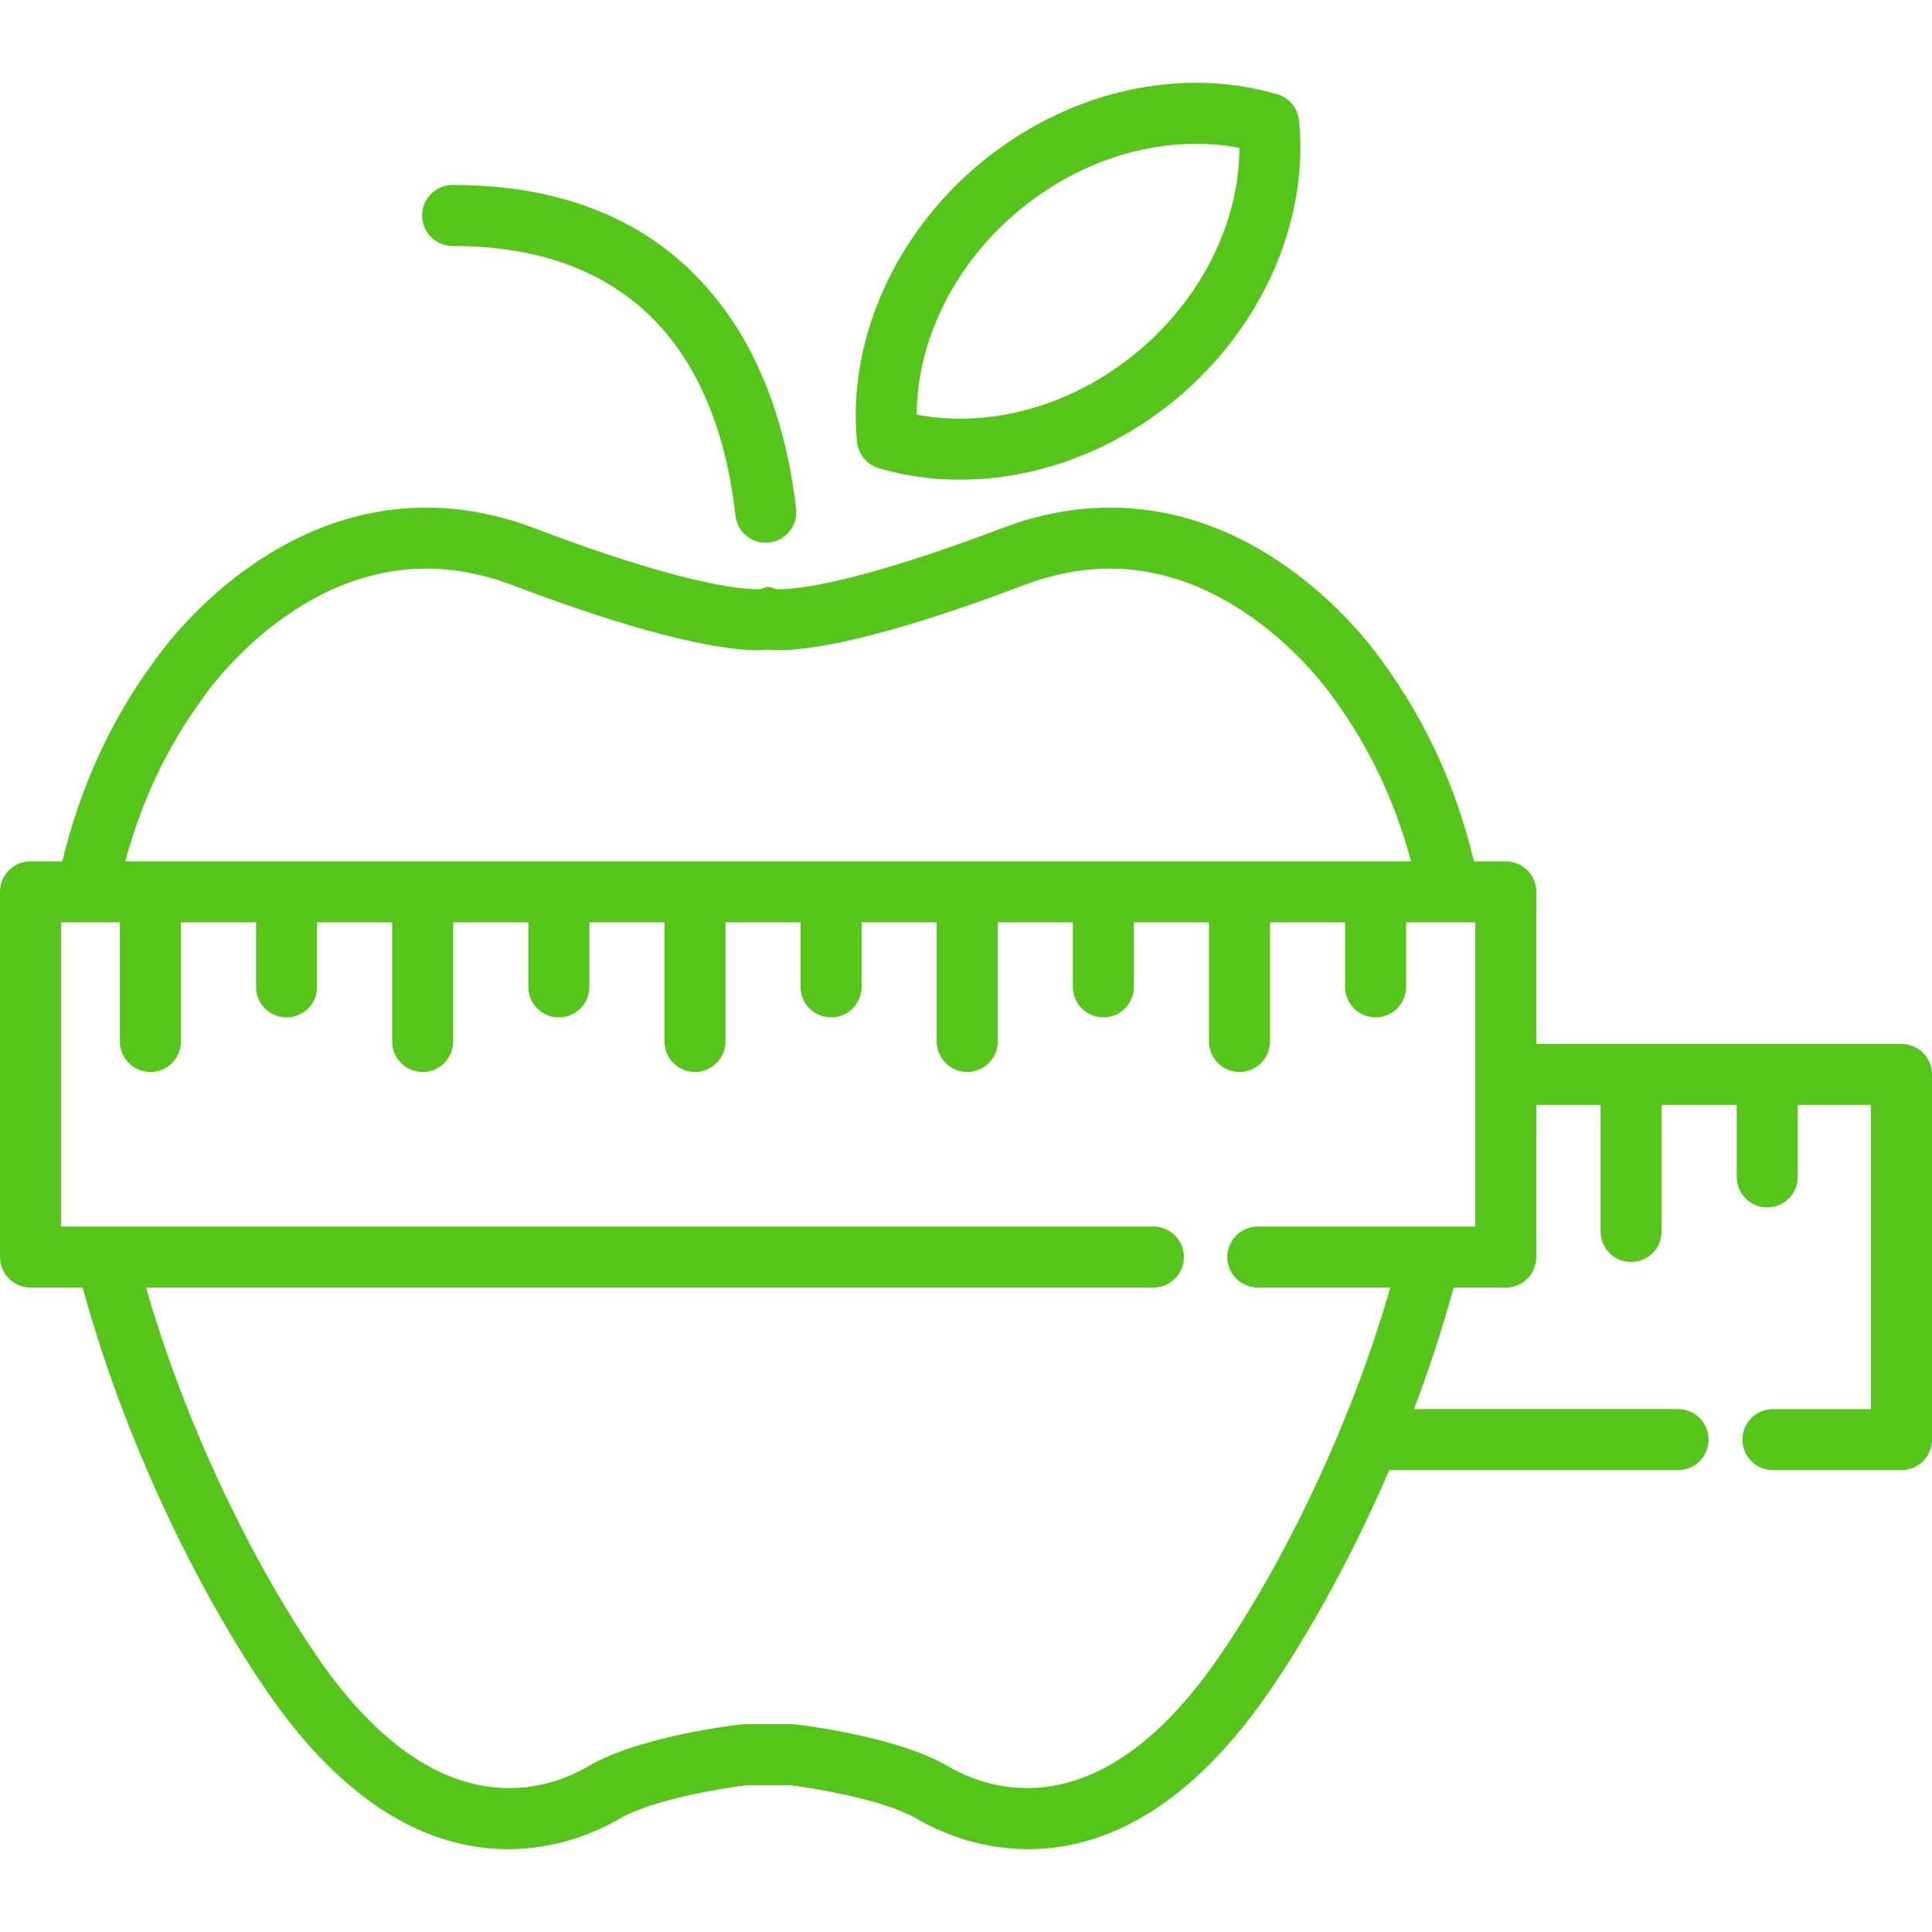 <?xml version="1.0" encoding="UTF-8"?> <svg xmlns="http://www.w3.org/2000/svg" width="59" height="59" viewBox="0 0 59 59" fill="none"><path d="M13.823 7.512C20.207 7.512 22.043 11.989 22.459 15.744C22.511 16.221 22.915 16.573 23.383 16.573C23.417 16.573 23.452 16.571 23.487 16.567C23.998 16.511 24.367 16.05 24.31 15.539C24.119 13.814 23.564 11.329 22.002 9.286C20.157 6.872 17.404 5.648 13.823 5.648C13.308 5.648 12.891 6.065 12.891 6.58C12.891 7.094 13.308 7.512 13.823 7.512Z" fill="#55C519"></path><path d="M26.836 14.298C27.626 14.531 28.46 14.649 29.317 14.649H29.317C31.652 14.649 33.992 13.778 35.905 12.195C38.532 10.023 39.975 6.761 39.671 3.682C39.634 3.305 39.372 2.988 39.008 2.88C38.218 2.647 37.383 2.529 36.527 2.529C34.192 2.529 31.852 3.4 29.939 4.982C27.312 7.155 25.869 10.417 26.173 13.496C26.21 13.873 26.472 14.19 26.836 14.298ZM31.127 6.418C32.707 5.112 34.624 4.392 36.527 4.392C36.979 4.392 37.421 4.433 37.849 4.514C37.847 6.789 36.686 9.132 34.718 10.759C33.138 12.066 31.22 12.786 29.317 12.786C28.866 12.786 28.424 12.745 27.996 12.664C27.998 10.389 29.159 8.045 31.127 6.418Z" fill="#55C519"></path><path d="M58.068 31.88H46.916V27.236C46.916 26.722 46.499 26.305 45.985 26.305H45.012C44.477 24.067 43.553 22.037 42.258 20.262C42.001 19.881 38.928 15.502 33.897 15.502C32.809 15.502 31.703 15.712 30.609 16.127C26.168 17.811 24.367 17.993 23.799 17.993C23.748 17.993 23.711 17.991 23.686 17.989C23.481 17.9 23.436 17.9 23.23 17.989C23.205 17.991 23.168 17.993 23.118 17.993C22.549 17.993 20.748 17.811 16.307 16.127C15.213 15.712 14.107 15.502 13.019 15.502C7.988 15.502 4.916 19.881 4.658 20.262C3.363 22.037 2.44 24.067 1.904 26.305H0.932C0.417 26.305 0 26.722 0 27.236V38.388C0 38.902 0.417 39.319 0.932 39.319H2.523C3.942 44.499 6.388 49.132 8.261 51.806C12.86 58.374 17.577 56.328 18.913 55.544C19.903 54.964 22.011 54.612 22.808 54.516H24.108C24.904 54.612 27.01 54.962 28.003 55.544C28.587 55.887 29.817 56.471 31.401 56.471C33.441 56.471 36.067 55.503 38.655 51.806C39.818 50.145 41.203 47.729 42.425 44.895H51.245C51.76 44.895 52.176 44.477 52.176 43.963C52.176 43.449 51.76 43.031 51.245 43.031H43.181C43.198 42.987 43.212 42.943 43.229 42.899C43.317 42.664 43.404 42.428 43.489 42.189C43.511 42.127 43.532 42.066 43.554 42.004C43.641 41.755 43.727 41.504 43.81 41.251C43.822 41.214 43.835 41.176 43.847 41.139C43.935 40.869 44.02 40.597 44.103 40.323C44.115 40.282 44.128 40.242 44.14 40.201C44.22 39.935 44.296 39.667 44.371 39.398C44.378 39.372 44.386 39.345 44.393 39.319H45.984C46.499 39.319 46.916 38.902 46.916 38.388V33.743H48.879V37.606C48.879 38.121 49.296 38.538 49.811 38.538C50.325 38.538 50.742 38.121 50.742 37.606V33.743H53.037V35.94C53.037 36.454 53.453 36.871 53.968 36.871C54.483 36.871 54.9 36.454 54.9 35.94V33.743H57.136V43.032H54.142C53.627 43.032 53.211 43.449 53.211 43.963C53.211 44.478 53.627 44.895 54.142 44.895H58.068C58.583 44.895 59 44.478 59 43.963V32.812C59 32.297 58.583 31.88 58.068 31.88ZM6.173 21.347C6.181 21.335 6.19 21.323 6.198 21.311C6.224 21.272 8.86 17.365 13.019 17.365C13.88 17.365 14.765 17.534 15.647 17.869C20.206 19.598 22.284 19.856 23.117 19.856C23.254 19.856 23.366 19.849 23.458 19.839C23.549 19.849 23.662 19.856 23.799 19.856C24.632 19.856 26.711 19.598 31.269 17.869C32.152 17.534 33.036 17.365 33.897 17.365C38.031 17.365 40.693 21.274 40.718 21.311C40.726 21.323 40.735 21.335 40.743 21.347C41.813 22.809 42.6 24.473 43.091 26.305H3.825C4.316 24.473 5.103 22.809 6.173 21.347ZM45.053 32.812V37.456H45.053H43.676H41.308H38.41C37.896 37.456 37.479 37.873 37.479 38.388C37.479 38.902 37.896 39.319 38.41 39.319H41.308H42.457C42.444 39.364 42.432 39.408 42.419 39.453C42.407 39.493 42.396 39.532 42.384 39.572C42.26 39.99 42.128 40.411 41.987 40.833C41.979 40.855 41.972 40.877 41.965 40.899C41.663 41.799 41.324 42.703 40.949 43.606C40.948 43.609 40.947 43.613 40.946 43.616C39.728 46.55 38.309 49.053 37.129 50.737C33.545 55.855 30.213 54.68 28.946 53.937C27.412 53.038 24.585 52.695 24.268 52.659C24.233 52.655 24.198 52.653 24.162 52.653H22.754C22.719 52.653 22.684 52.655 22.649 52.659C22.331 52.695 19.504 53.037 17.97 53.937C16.704 54.68 13.371 55.855 9.787 50.737C8.064 48.276 5.828 44.067 4.458 39.319H23.919H35.222C35.737 39.319 36.154 38.902 36.154 38.387C36.154 37.873 35.737 37.456 35.222 37.456H23.919H3.24H1.863V28.168H2.654H3.661V31.804C3.661 32.319 4.078 32.736 4.593 32.736C5.108 32.736 5.525 32.319 5.525 31.804V28.168H7.819V30.138C7.819 30.652 8.236 31.069 8.75 31.069C9.265 31.069 9.682 30.652 9.682 30.138V28.168H11.976V31.804C11.976 32.319 12.393 32.736 12.908 32.736C13.422 32.736 13.839 32.319 13.839 31.804V28.168H16.134V30.138C16.134 30.652 16.55 31.069 17.065 31.069C17.58 31.069 17.997 30.652 17.997 30.138V28.168H20.291V31.804C20.291 32.319 20.708 32.736 21.223 32.736C21.737 32.736 22.154 32.319 22.154 31.804V28.168H24.448V30.138C24.448 30.652 24.865 31.069 25.38 31.069C25.894 31.069 26.311 30.652 26.311 30.138V28.168H28.606V31.804C28.606 32.319 29.023 32.736 29.537 32.736C30.052 32.736 30.469 32.319 30.469 31.804V28.168H32.763V30.138C32.763 30.652 33.18 31.069 33.694 31.069C34.209 31.069 34.626 30.652 34.626 30.138V28.168H36.92V31.804C36.92 32.319 37.337 32.736 37.851 32.736C38.366 32.736 38.783 32.319 38.783 31.804V28.168H41.077V30.138C41.077 30.652 41.494 31.069 42.009 31.069C42.523 31.069 42.94 30.652 42.94 30.138V28.168H44.263H45.053V32.812H45.053Z" fill="#55C519"></path></svg> 